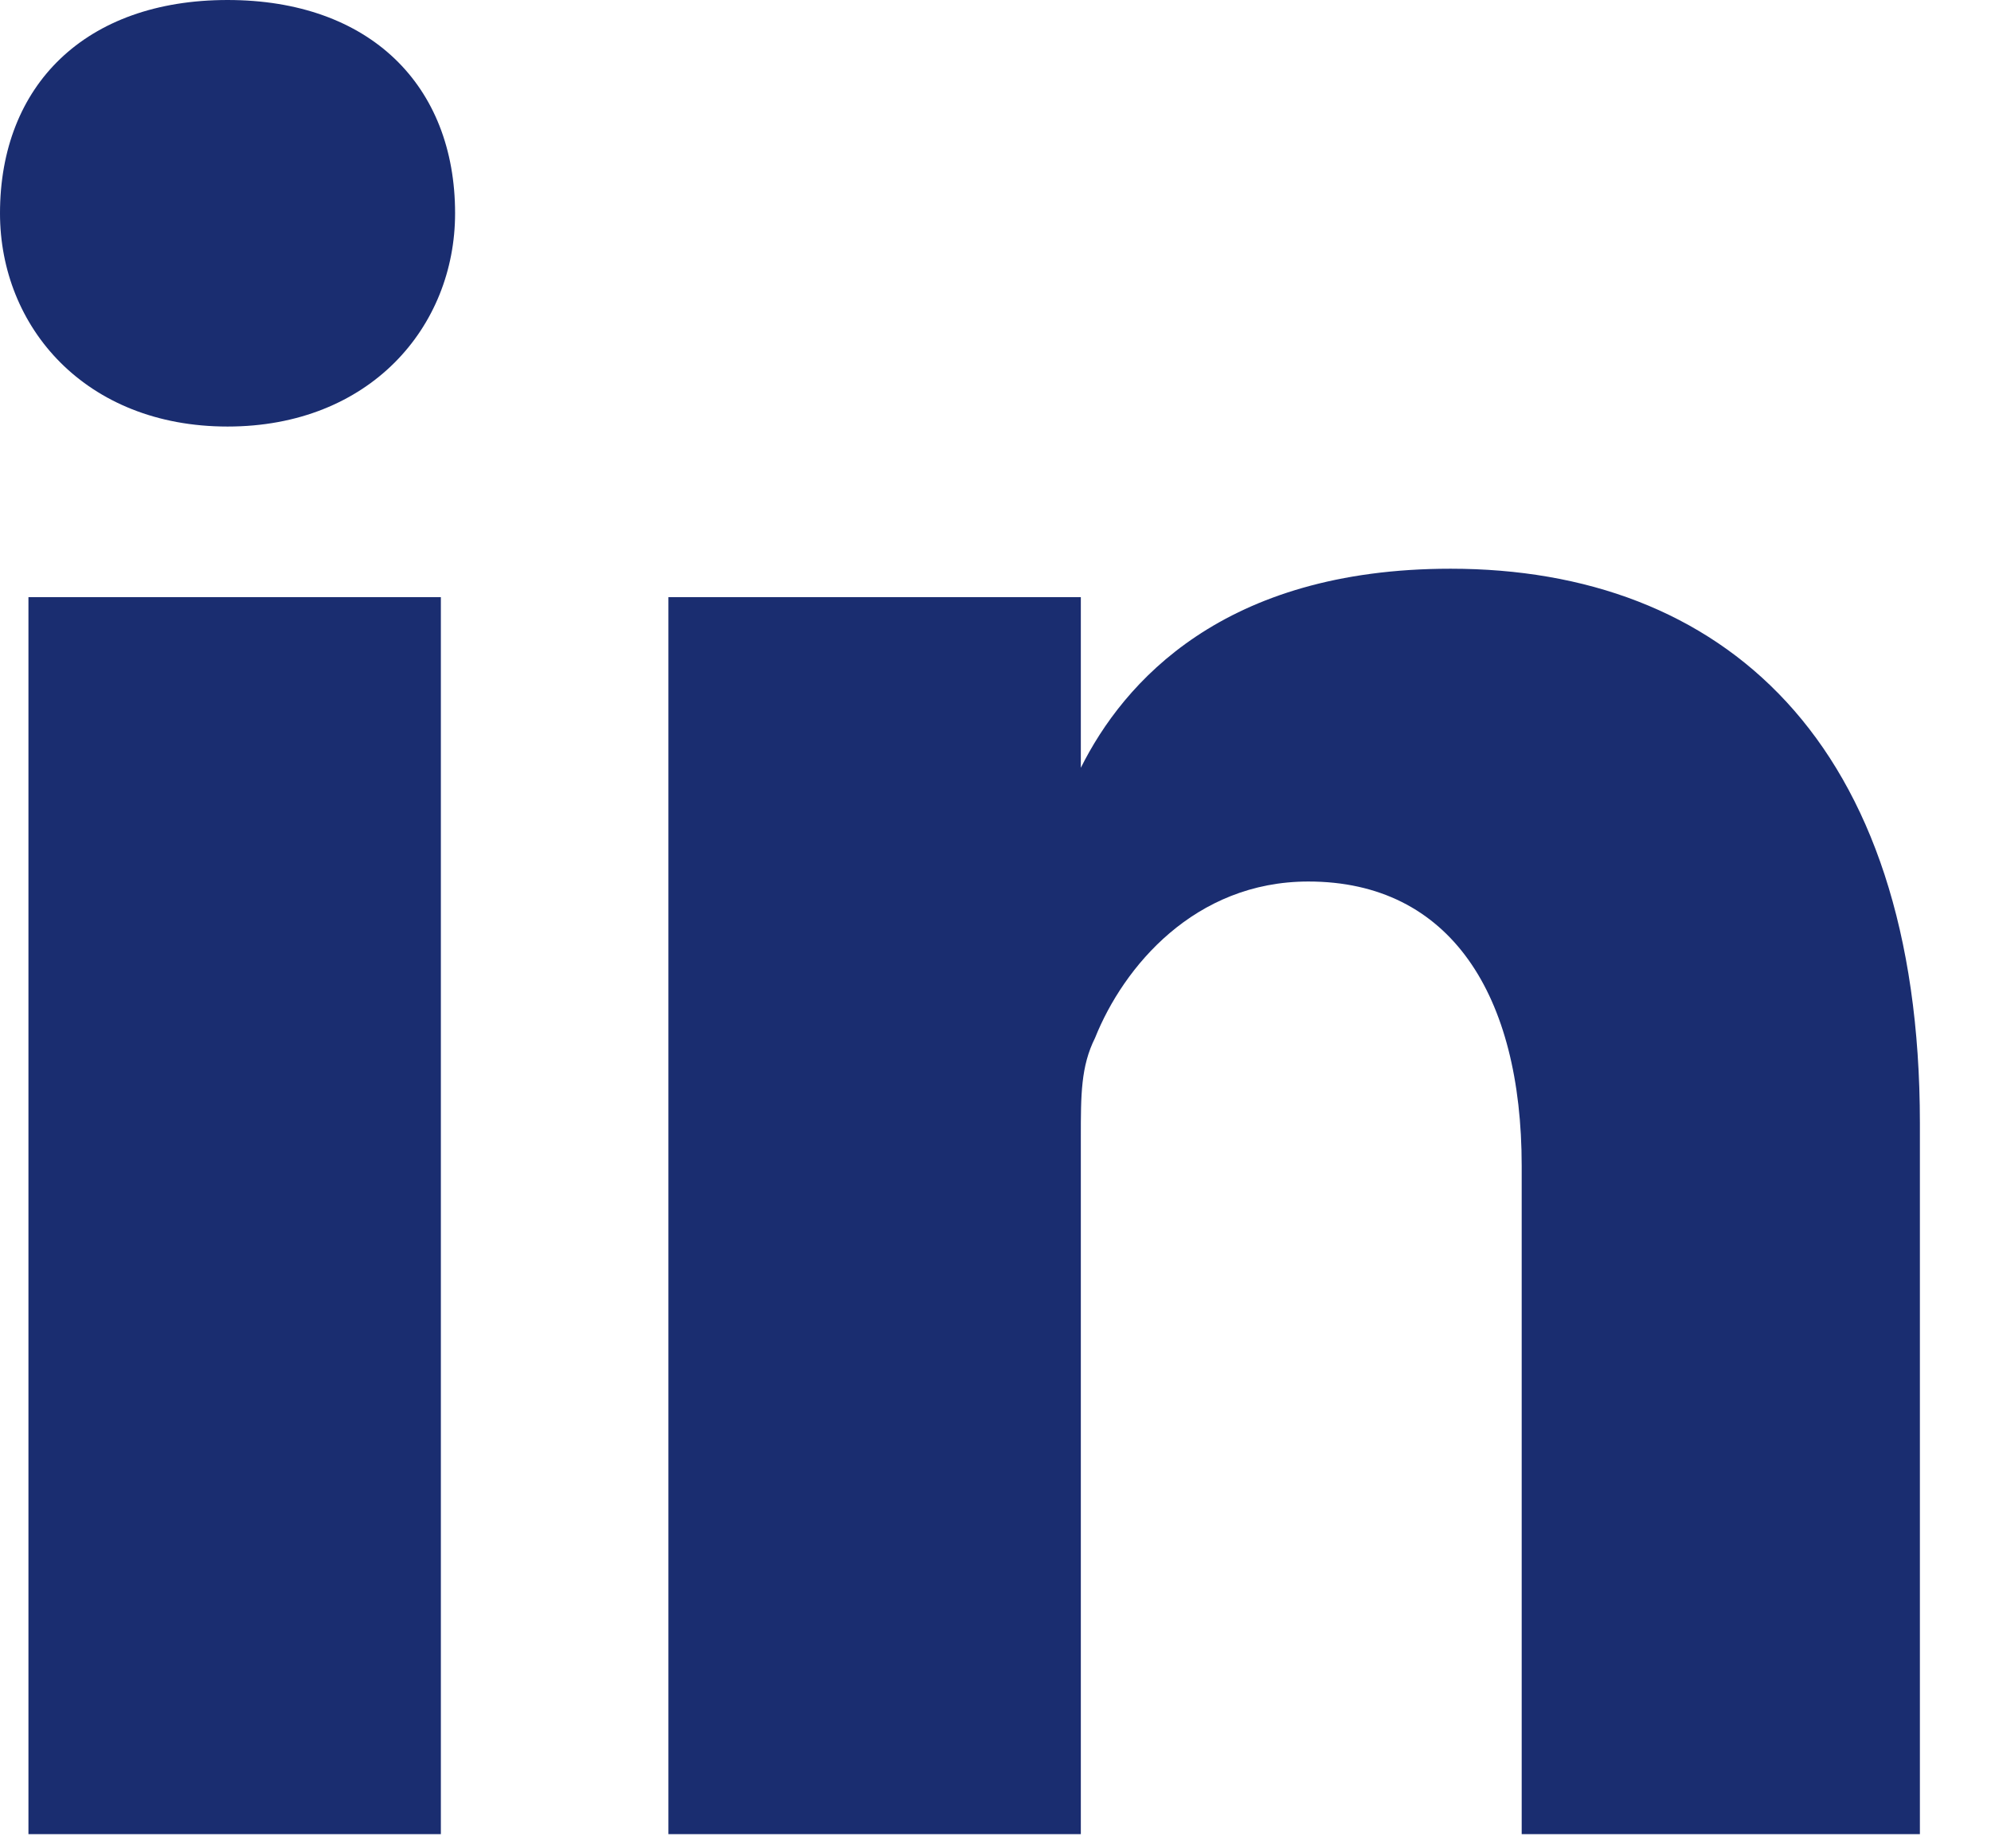 <svg fill="none" height="13" viewBox="0 0 14 13" width="14" xmlns="http://www.w3.org/2000/svg"><path d="m13.5 12.9v-5c0-2.7-1.4-3.9-3.3-3.9-1.6 0-2.3.8-2.6 1.4v-1.2h-2.9v8.7h2.9v-4.9c0-.3 0-.5.1-.7.2-.5.7-1.1 1.5-1.1 1 0 1.5.8 1.5 2v4.7zm-11.9-9.9c1 0 1.6-.7 1.6-1.5 0-.9-.6-1.5-1.6-1.5s-1.6.6-1.6 1.5c0 .8.6 1.5 1.6 1.5zm1.5 1.2h-2.9v8.7h2.9z" fill="#1a2d70"/></svg>